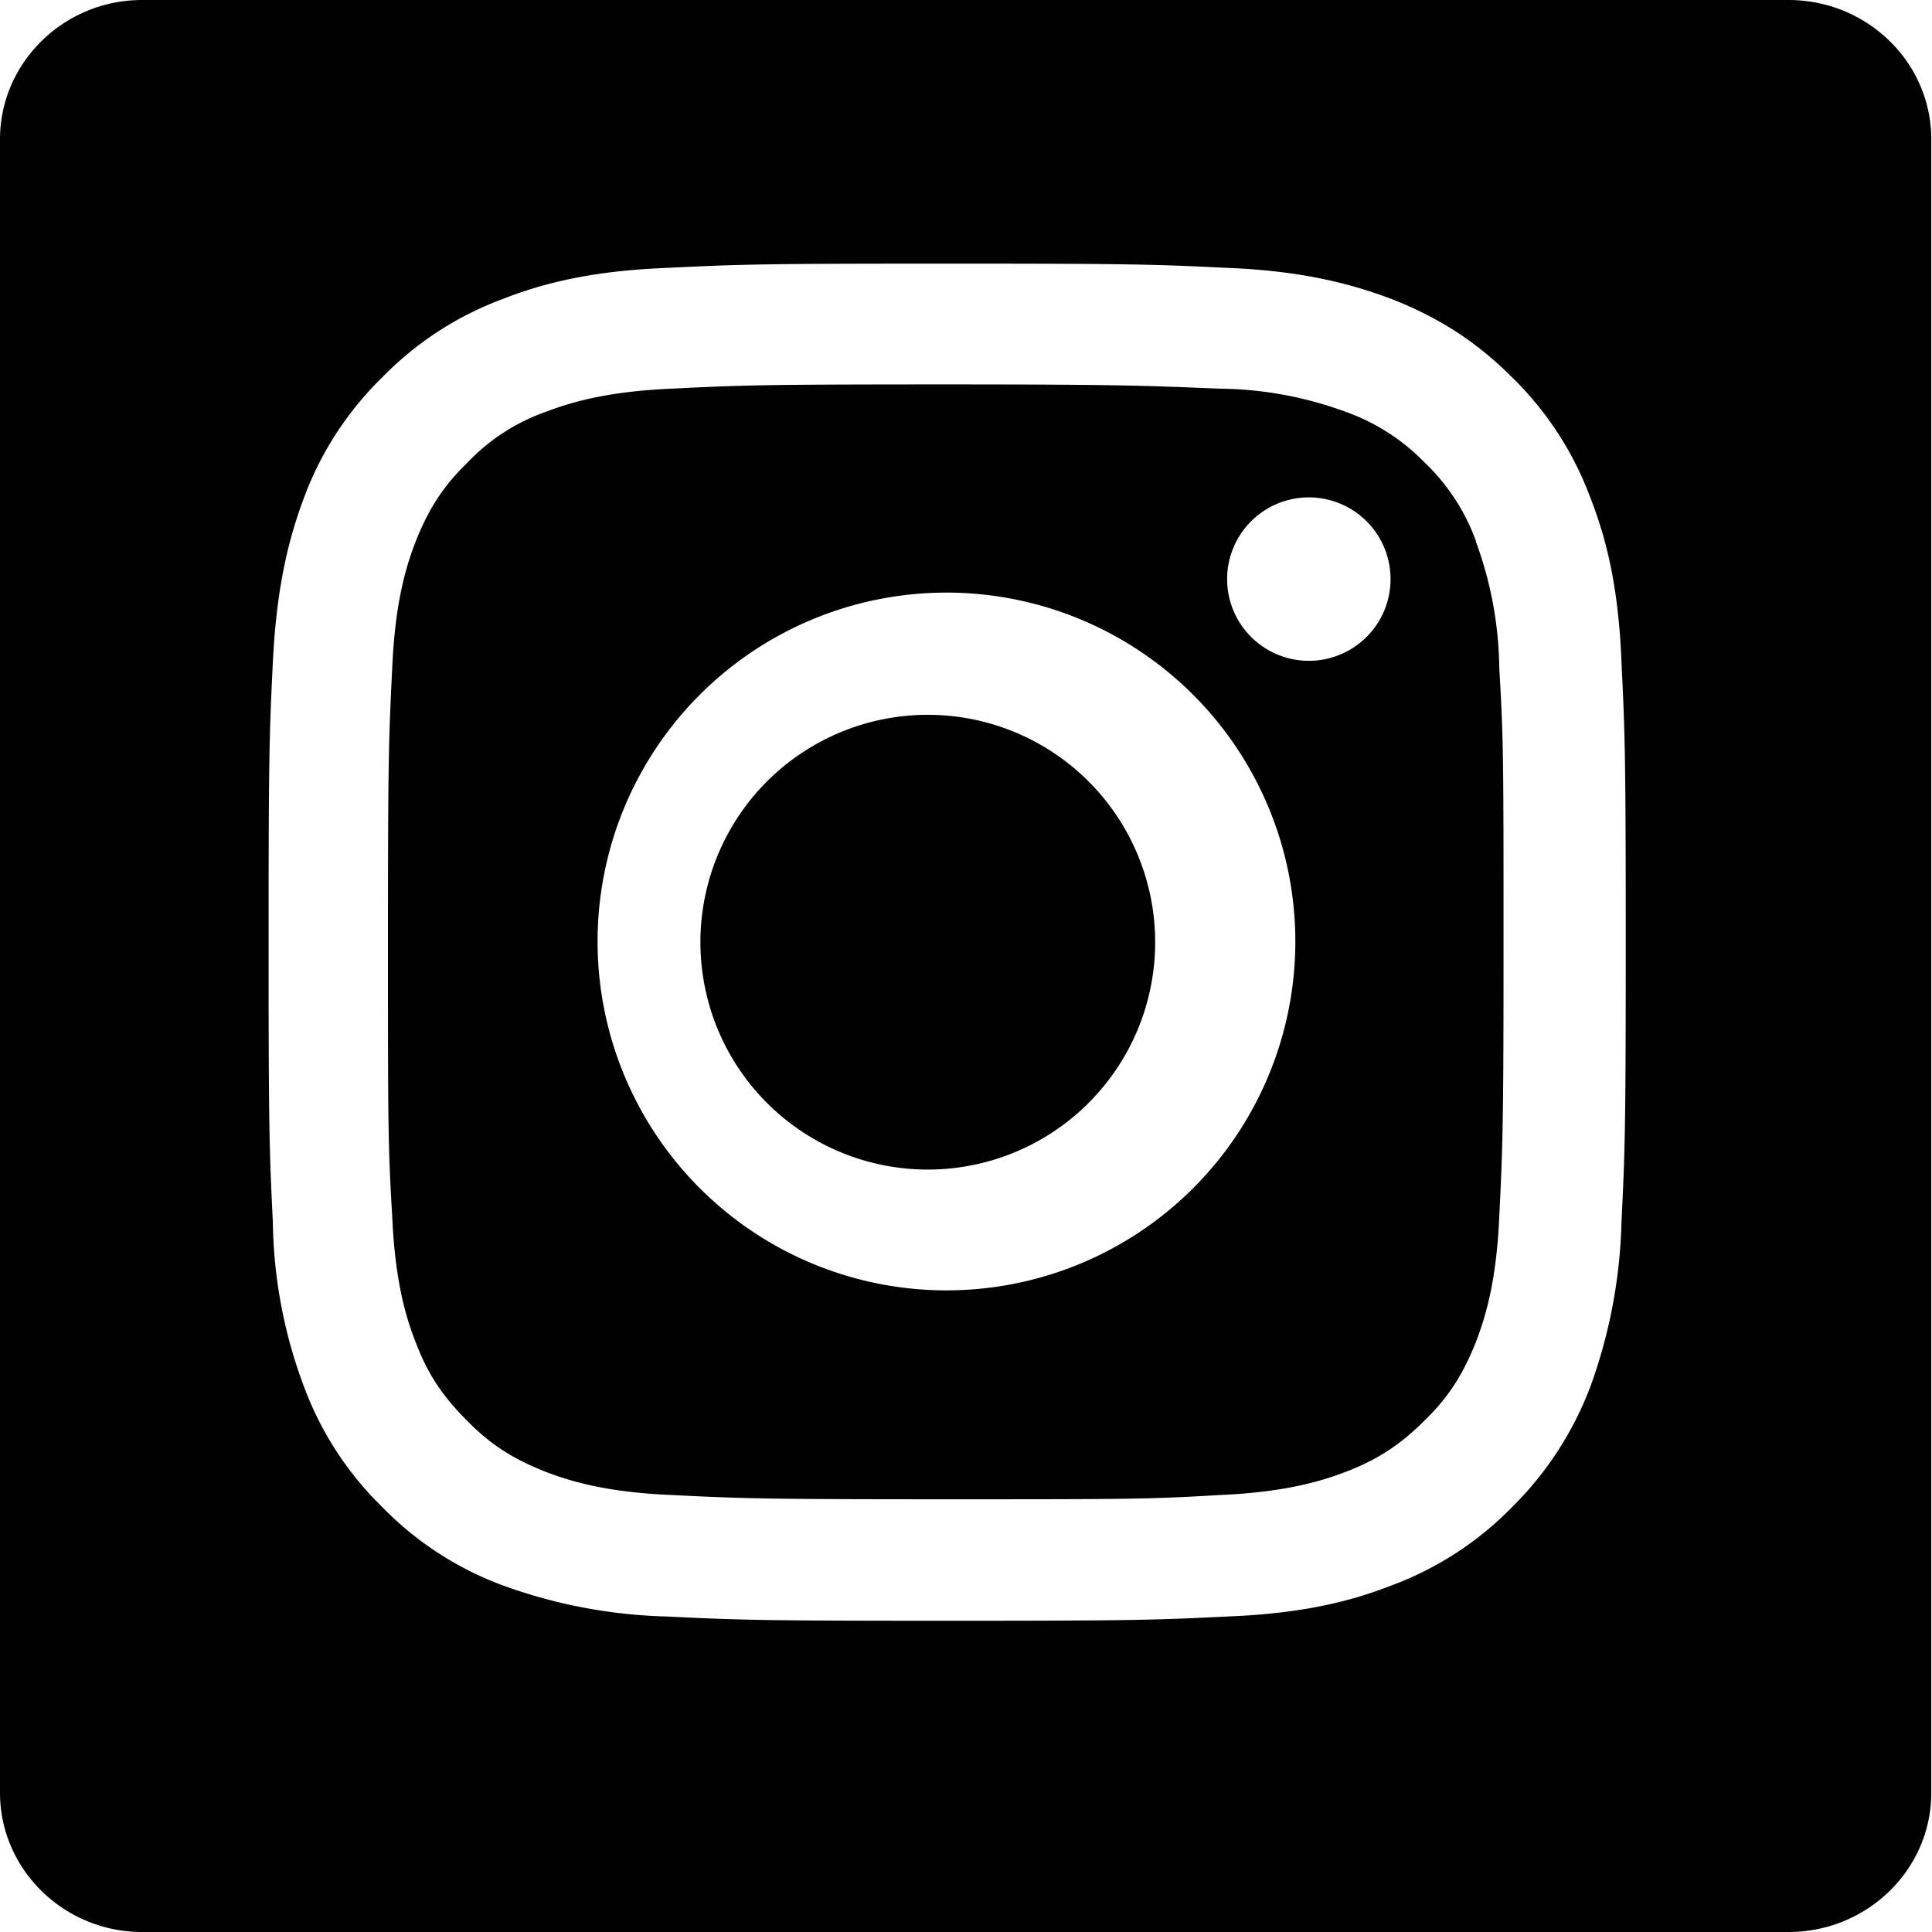 <svg xmlns="http://www.w3.org/2000/svg" viewBox="0 0 27.19 27.19">
  <path d="M18.42 9.3a1.15 1.15 0 1 1 0-2.3 1.15 1.15 0 0 1 0 2.3m-5.1 8.86a4.91 4.91 0 1 1 0-9.82 4.91 4.91 0 0 1 0 9.82m7.45-10.55a2.88 2.88 0 0 0-.72-1.1 2.9 2.9 0 0 0-1.1-.71 5.25 5.25 0 0 0-1.78-.33c-1.01-.04-1.31-.06-3.86-.06s-2.86.01-3.86.06c-.93.04-1.44.2-1.78.33a2.8 2.8 0 0 0-1.1.72c-.34.33-.54.65-.72 1.1-.13.34-.29.84-.33 1.78-.05 1.01-.06 1.31-.06 3.86s0 2.86.06 3.86c.04.93.2 1.44.33 1.77.17.45.38.76.72 1.1.33.34.65.54 1.1.72.34.13.84.29 1.78.33 1.01.05 1.31.06 3.86.06s2.86 0 3.86-.06c.93-.04 1.44-.2 1.78-.33.44-.17.76-.38 1.1-.72.34-.33.54-.65.72-1.1.13-.34.29-.84.33-1.77.05-1.01.06-1.31.06-3.86s0-2.85-.06-3.86a5.31 5.31 0 0 0-.33-1.78"/>
  <path d="M22.82 17.2a7.29 7.29 0 0 1-.44 2.32 4.74 4.74 0 0 1-1.1 1.69 4.6 4.6 0 0 1-1.69 1.1c-.61.24-1.3.4-2.32.44-1.02.05-1.35.06-3.94.06s-2.92-.01-3.94-.06a7.29 7.29 0 0 1-2.32-.44 4.6 4.6 0 0 1-1.69-1.1 4.6 4.6 0 0 1-1.1-1.69 6.82 6.82 0 0 1-.44-2.32c-.05-1.02-.06-1.34-.06-3.94s.01-2.92.06-3.94c.05-1.02.21-1.71.44-2.32a4.6 4.6 0 0 1 1.1-1.69 4.6 4.6 0 0 1 1.69-1.1c.61-.24 1.3-.4 2.32-.44 1.02-.05 1.34-.06 3.94-.06s2.92.01 3.94.06c1.02.04 1.71.21 2.32.44.63.25 1.16.57 1.69 1.1A4.6 4.6 0 0 1 22.38 7c.24.61.4 1.3.44 2.32.05 1.02.06 1.35.06 3.94s-.01 2.92-.06 3.94M25.18 0H2C.9 0 0 .88 0 1.96v23.27c0 1.08.9 1.96 2 1.96h23.17c1.11 0 2.01-.88 2.01-1.96V1.96c0-1.08-.9-1.96-2.01-1.96"/>
  <path d="M13.31 10.07a3.2 3.2 0 1 0 0 6.38 3.2 3.2 0 0 0 0-6.38"/>
</svg>